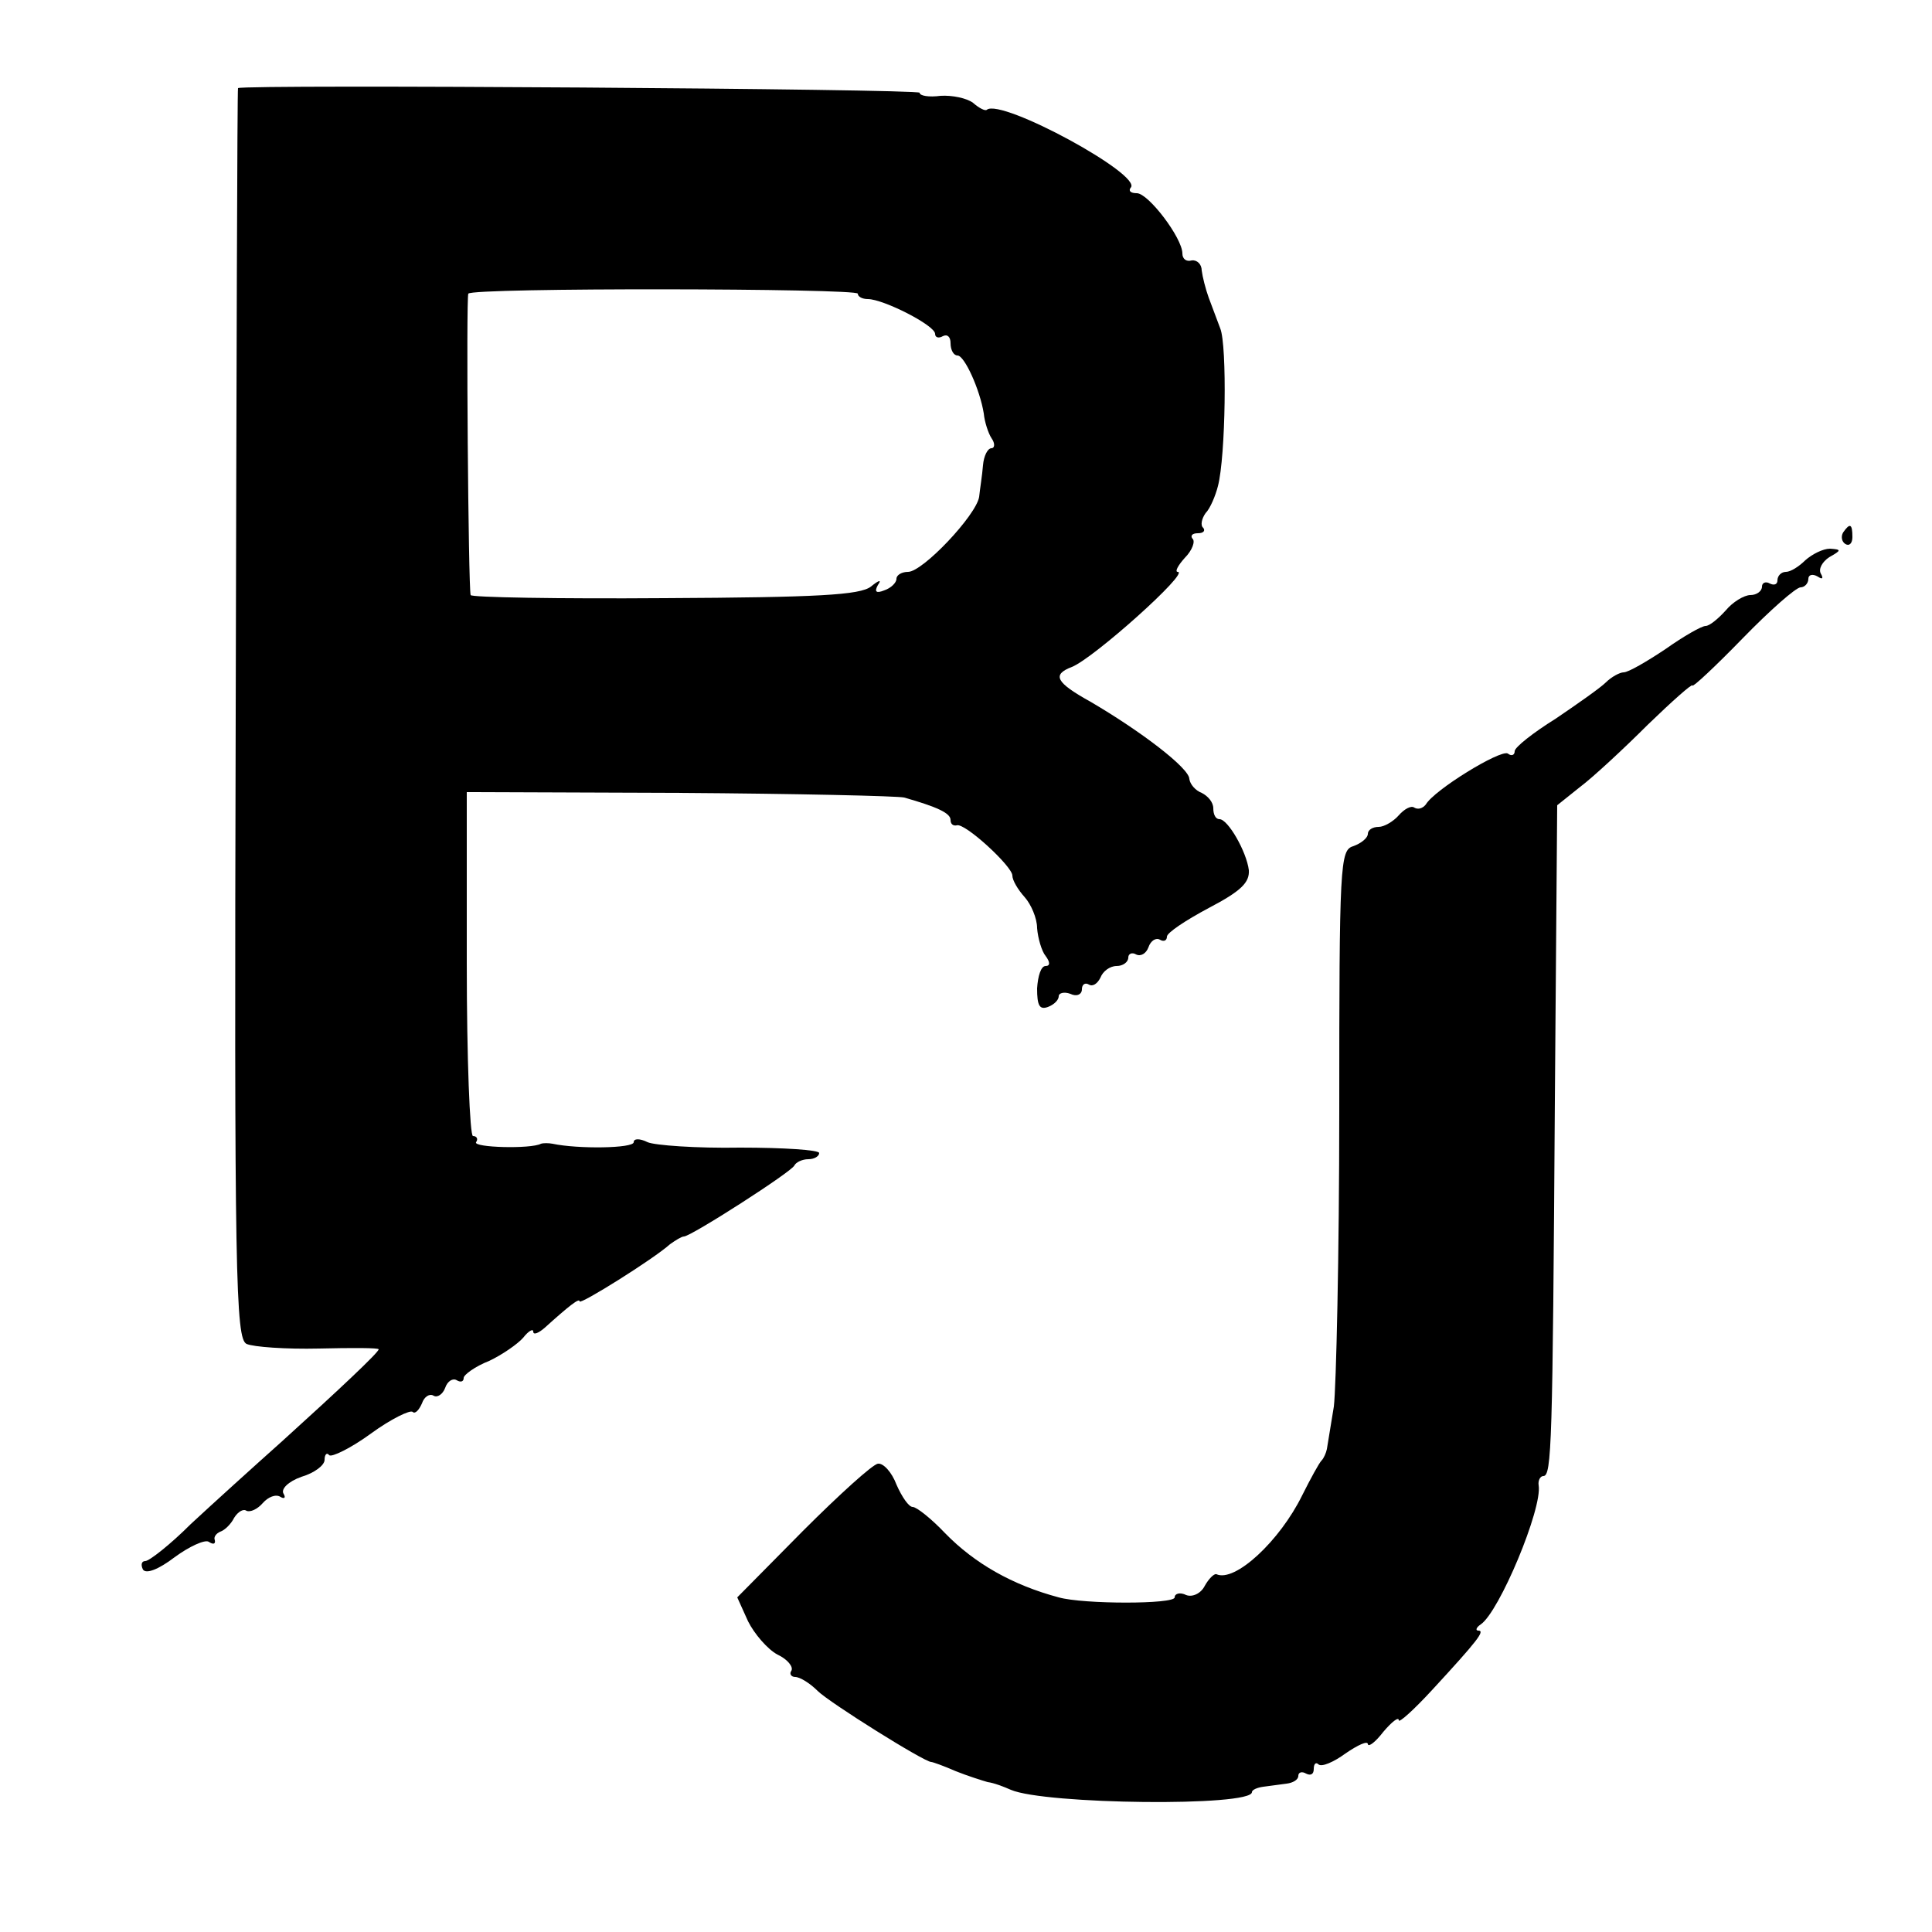 <?xml version="1.0" standalone="no"?>
<!DOCTYPE svg PUBLIC "-//W3C//DTD SVG 20010904//EN"
 "http://www.w3.org/TR/2001/REC-SVG-20010904/DTD/svg10.dtd">
<svg version="1.0" xmlns="http://www.w3.org/2000/svg"
 width="250pt" height="250pt" viewBox="0 0 250 250"
 preserveAspectRatio="xMidYMid meet">
<g transform="translate(0,250) scale(0.1,-0.1)"
fill="#000000" stroke="none">
<path d="M308 2386 c-1 -1 -2 -365 -3 -809 -2 -730 0 -809 14 -816 9 -4 51 -7
94 -6 42 1 77 1 77 -1 0 -4 -51 -52 -125 -119 -37 -33 -90 -81 -118 -107 -27
-27 -54 -48 -59 -48 -5 0 -6 -5 -3 -11 4 -6 20 0 41 16 19 14 39 23 44 20 6
-4 9 -3 8 2 -2 4 2 9 7 11 6 2 14 10 18 18 5 8 12 12 16 9 5 -2 14 2 21 10 7
8 17 12 23 8 5 -3 7 -1 4 4 -4 6 6 16 23 22 17 5 30 15 30 22 0 7 3 10 6 6 3
-3 28 9 54 28 26 19 51 31 54 28 3 -3 8 2 12 11 3 9 10 13 15 10 5 -3 12 2 15
10 3 9 10 13 15 10 5 -3 9 -2 9 3 0 4 15 15 33 22 17 8 37 22 44 30 7 9 13 12
13 8 0 -5 7 -2 15 5 31 28 45 39 45 34 0 -5 96 55 117 74 7 5 15 10 18 10 9 0
140 84 143 92 2 4 10 8 18 8 8 0 14 4 14 8 0 4 -46 7 -102 7 -57 -1 -111 3
-120 7 -10 5 -18 5 -18 0 0 -8 -72 -9 -105 -2 -5 1 -12 1 -15 0 -13 -7 -88 -5
-84 2 3 4 1 8 -4 8 -4 0 -8 100 -8 223 l0 222 275 -1 c152 -1 283 -4 291 -6
42 -12 60 -20 60 -29 0 -5 3 -8 8 -7 10 4 72 -53 72 -65 0 -6 7 -18 16 -28 8
-9 16 -27 16 -40 1 -13 6 -30 11 -36 6 -8 6 -13 0 -13 -6 0 -10 -13 -11 -29 0
-22 3 -28 14 -24 8 3 14 9 14 14 0 4 7 6 15 3 8 -4 15 -1 15 6 0 6 4 9 9 6 5
-3 11 1 15 9 3 8 12 15 21 15 8 0 15 5 15 11 0 5 5 7 10 4 6 -3 13 1 16 9 3 9
10 13 15 10 5 -3 9 -1 9 4 0 5 24 21 54 37 42 22 53 33 52 49 -3 24 -27 66
-38 66 -5 0 -8 6 -8 14 0 8 -7 16 -15 20 -8 3 -15 11 -16 18 0 14 -63 62 -128
100 -45 25 -50 35 -24 45 28 11 153 123 137 123 -4 0 0 8 9 18 10 10 14 22 10
25 -3 4 0 7 7 7 7 0 10 3 7 7 -4 3 -2 12 3 19 6 6 13 23 16 35 10 38 12 182 3
204 -4 11 -11 29 -15 40 -4 11 -8 27 -9 35 0 8 -6 14 -13 13 -7 -2 -12 2 -12
9 0 20 -44 78 -59 78 -8 0 -11 3 -8 7 17 16 -167 116 -186 101 -2 -2 -10 2
-18 9 -8 6 -27 10 -42 9 -15 -2 -27 0 -27 4 0 5 -871 11 -882 6z m802 -266 c0
-4 6 -7 13 -7 20 0 87 -34 87 -45 0 -5 5 -6 10 -3 6 3 10 -1 10 -9 0 -9 4 -16
9 -16 9 0 29 -44 34 -75 1 -11 6 -26 10 -32 5 -7 4 -13 0 -13 -5 0 -10 -10
-11 -22 -1 -13 -4 -31 -5 -41 -4 -24 -73 -97 -92 -97 -8 0 -15 -4 -15 -9 0 -5
-7 -12 -16 -15 -10 -4 -13 -2 -8 7 5 7 2 7 -9 -2 -14 -11 -69 -14 -267 -15
-138 -1 -251 1 -251 4 -3 10 -6 385 -3 390 4 8 504 7 504 0z"/>
<path d="M2385 1811 c-3 -5 -2 -12 3 -15 5 -3 9 1 9 9 0 17 -3 19 -12 6z"/>
<path d="M2336 1775 c-8 -8 -19 -15 -25 -15 -6 0 -11 -5 -11 -11 0 -5 -4 -7
-10 -4 -5 3 -10 1 -10 -4 0 -6 -7 -11 -15 -11 -8 0 -23 -9 -32 -20 -10 -11
-21 -20 -26 -20 -5 0 -28 -13 -52 -30 -24 -16 -48 -30 -54 -30 -5 0 -16 -6
-23 -13 -7 -7 -37 -28 -65 -47 -29 -18 -53 -37 -53 -42 0 -5 -4 -7 -9 -3 -10
5 -95 -47 -106 -66 -4 -5 -10 -7 -15 -4 -4 3 -13 -2 -20 -10 -7 -8 -19 -15
-26 -15 -8 0 -14 -4 -14 -9 0 -5 -8 -12 -19 -16 -17 -5 -18 -23 -18 -343 0
-185 -4 -357 -7 -382 -4 -25 -8 -49 -9 -55 -1 -5 -4 -12 -7 -15 -3 -3 -14 -23
-25 -45 -29 -59 -87 -113 -111 -102 -3 1 -10 -6 -15 -15 -5 -10 -16 -15 -24
-12 -8 4 -15 2 -15 -3 0 -9 -118 -9 -150 0 -60 16 -109 44 -147 83 -18 19 -37
34 -42 34 -5 0 -14 13 -21 29 -6 16 -17 28 -24 27 -7 -1 -50 -40 -97 -87 l-85
-86 14 -31 c8 -16 25 -36 38 -43 13 -6 21 -16 18 -21 -3 -4 0 -8 5 -8 6 0 19
-8 29 -18 15 -15 138 -92 147 -92 2 0 16 -5 32 -12 15 -6 34 -12 41 -14 8 -1
21 -6 30 -10 44 -19 312 -22 312 -3 0 3 7 6 15 7 8 1 22 3 30 4 8 1 15 5 15
10 0 5 5 6 10 3 6 -3 10 -1 10 6 0 7 3 9 6 6 4 -4 20 3 35 14 16 11 29 17 29
12 1 -4 10 3 20 16 11 13 20 20 20 15 0 -4 19 13 43 39 59 64 69 77 60 77 -4
0 -3 4 3 8 24 16 80 150 75 180 -1 6 2 12 6 12 11 0 12 40 15 487 l3 381 30
24 c16 12 56 49 87 80 32 31 58 54 58 51 0 -3 29 24 65 61 35 36 69 66 75 66
5 0 10 5 10 11 0 5 5 7 12 3 6 -4 8 -3 4 4 -3 6 2 15 11 21 16 9 16 10 1 11
-9 0 -23 -7 -32 -15z"/>
</g>
</svg>
